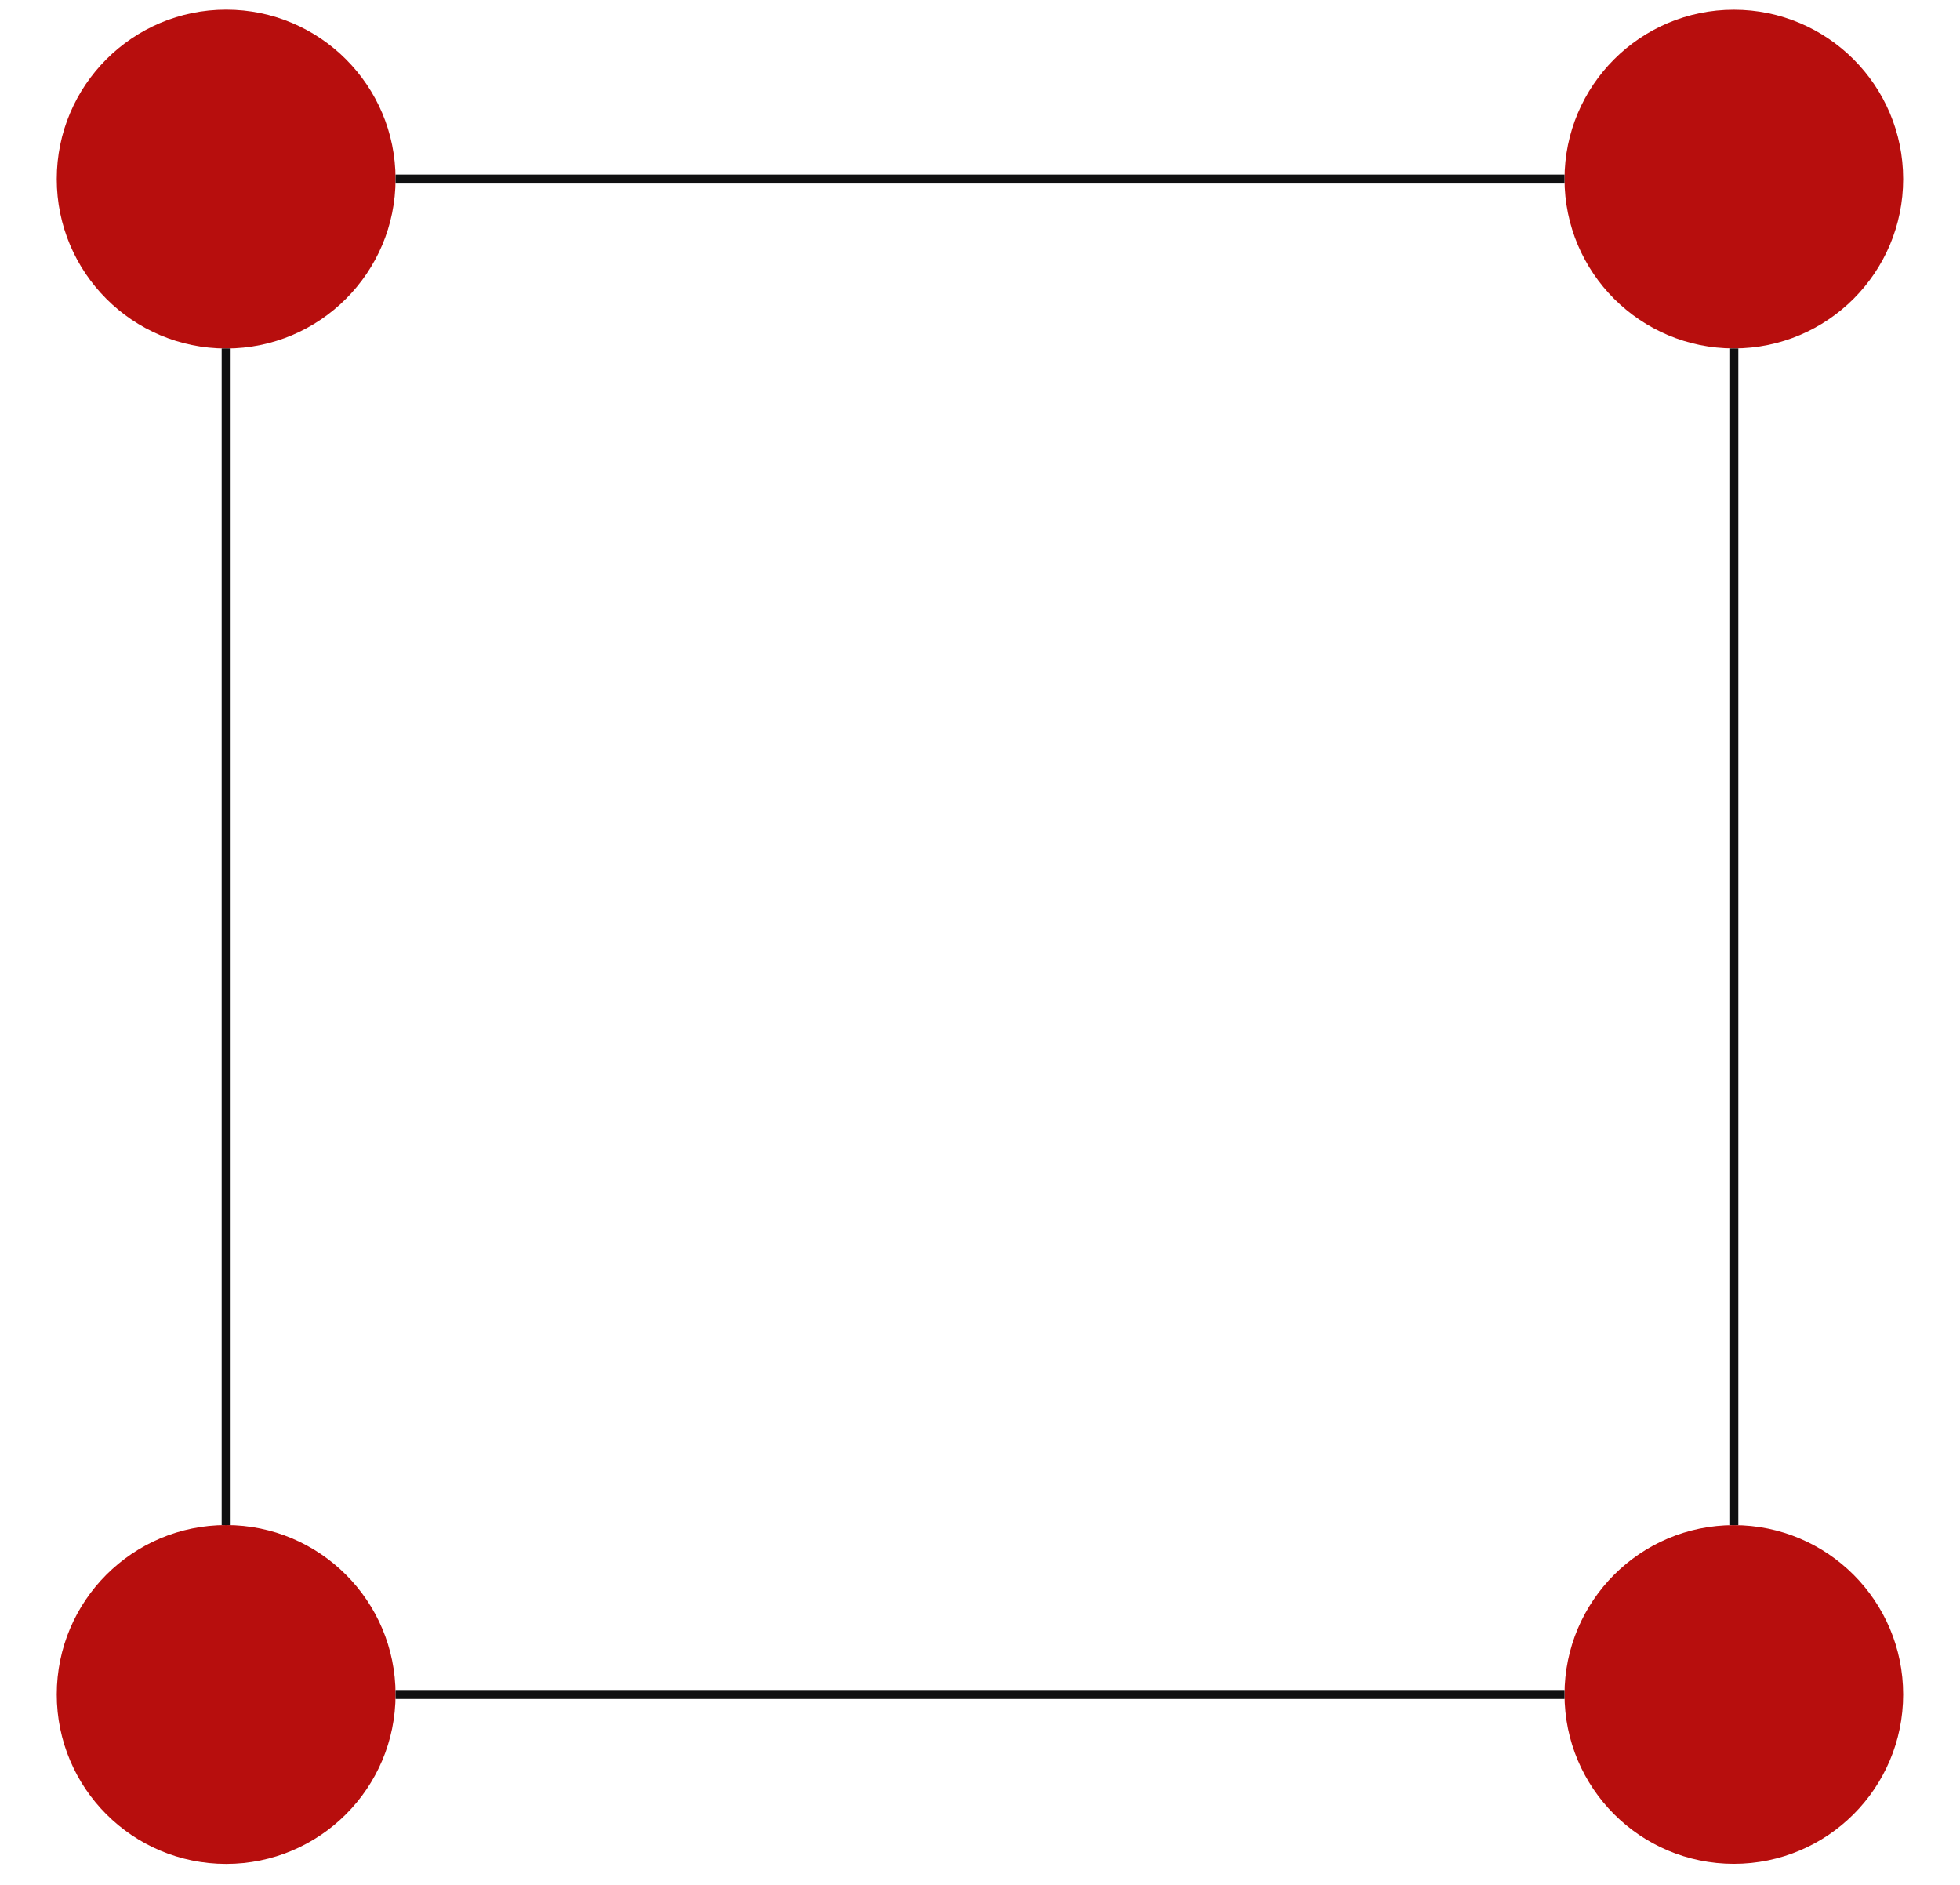 <svg width="26" height="25" xmlns="http://www.w3.org/2000/svg"><g fill="none" fill-rule="evenodd"><circle fill="#B70E0D" cx="23" cy="22.475" r="2.246"/><circle fill="#B70E0D" cx="3" cy="22.475" r="2.247"/><circle fill="#B70E0D" cx="23" cy="2.375" r="2.246"/><circle fill="#B70E0D" cx="3" cy="2.375" r="2.247"/><path d="M3 4.621v15.608M23 4.621v15.608M5.247 2.375h15.507m-15.507 20.1h15.507" stroke="#101011" stroke-width=".119"/></g></svg>